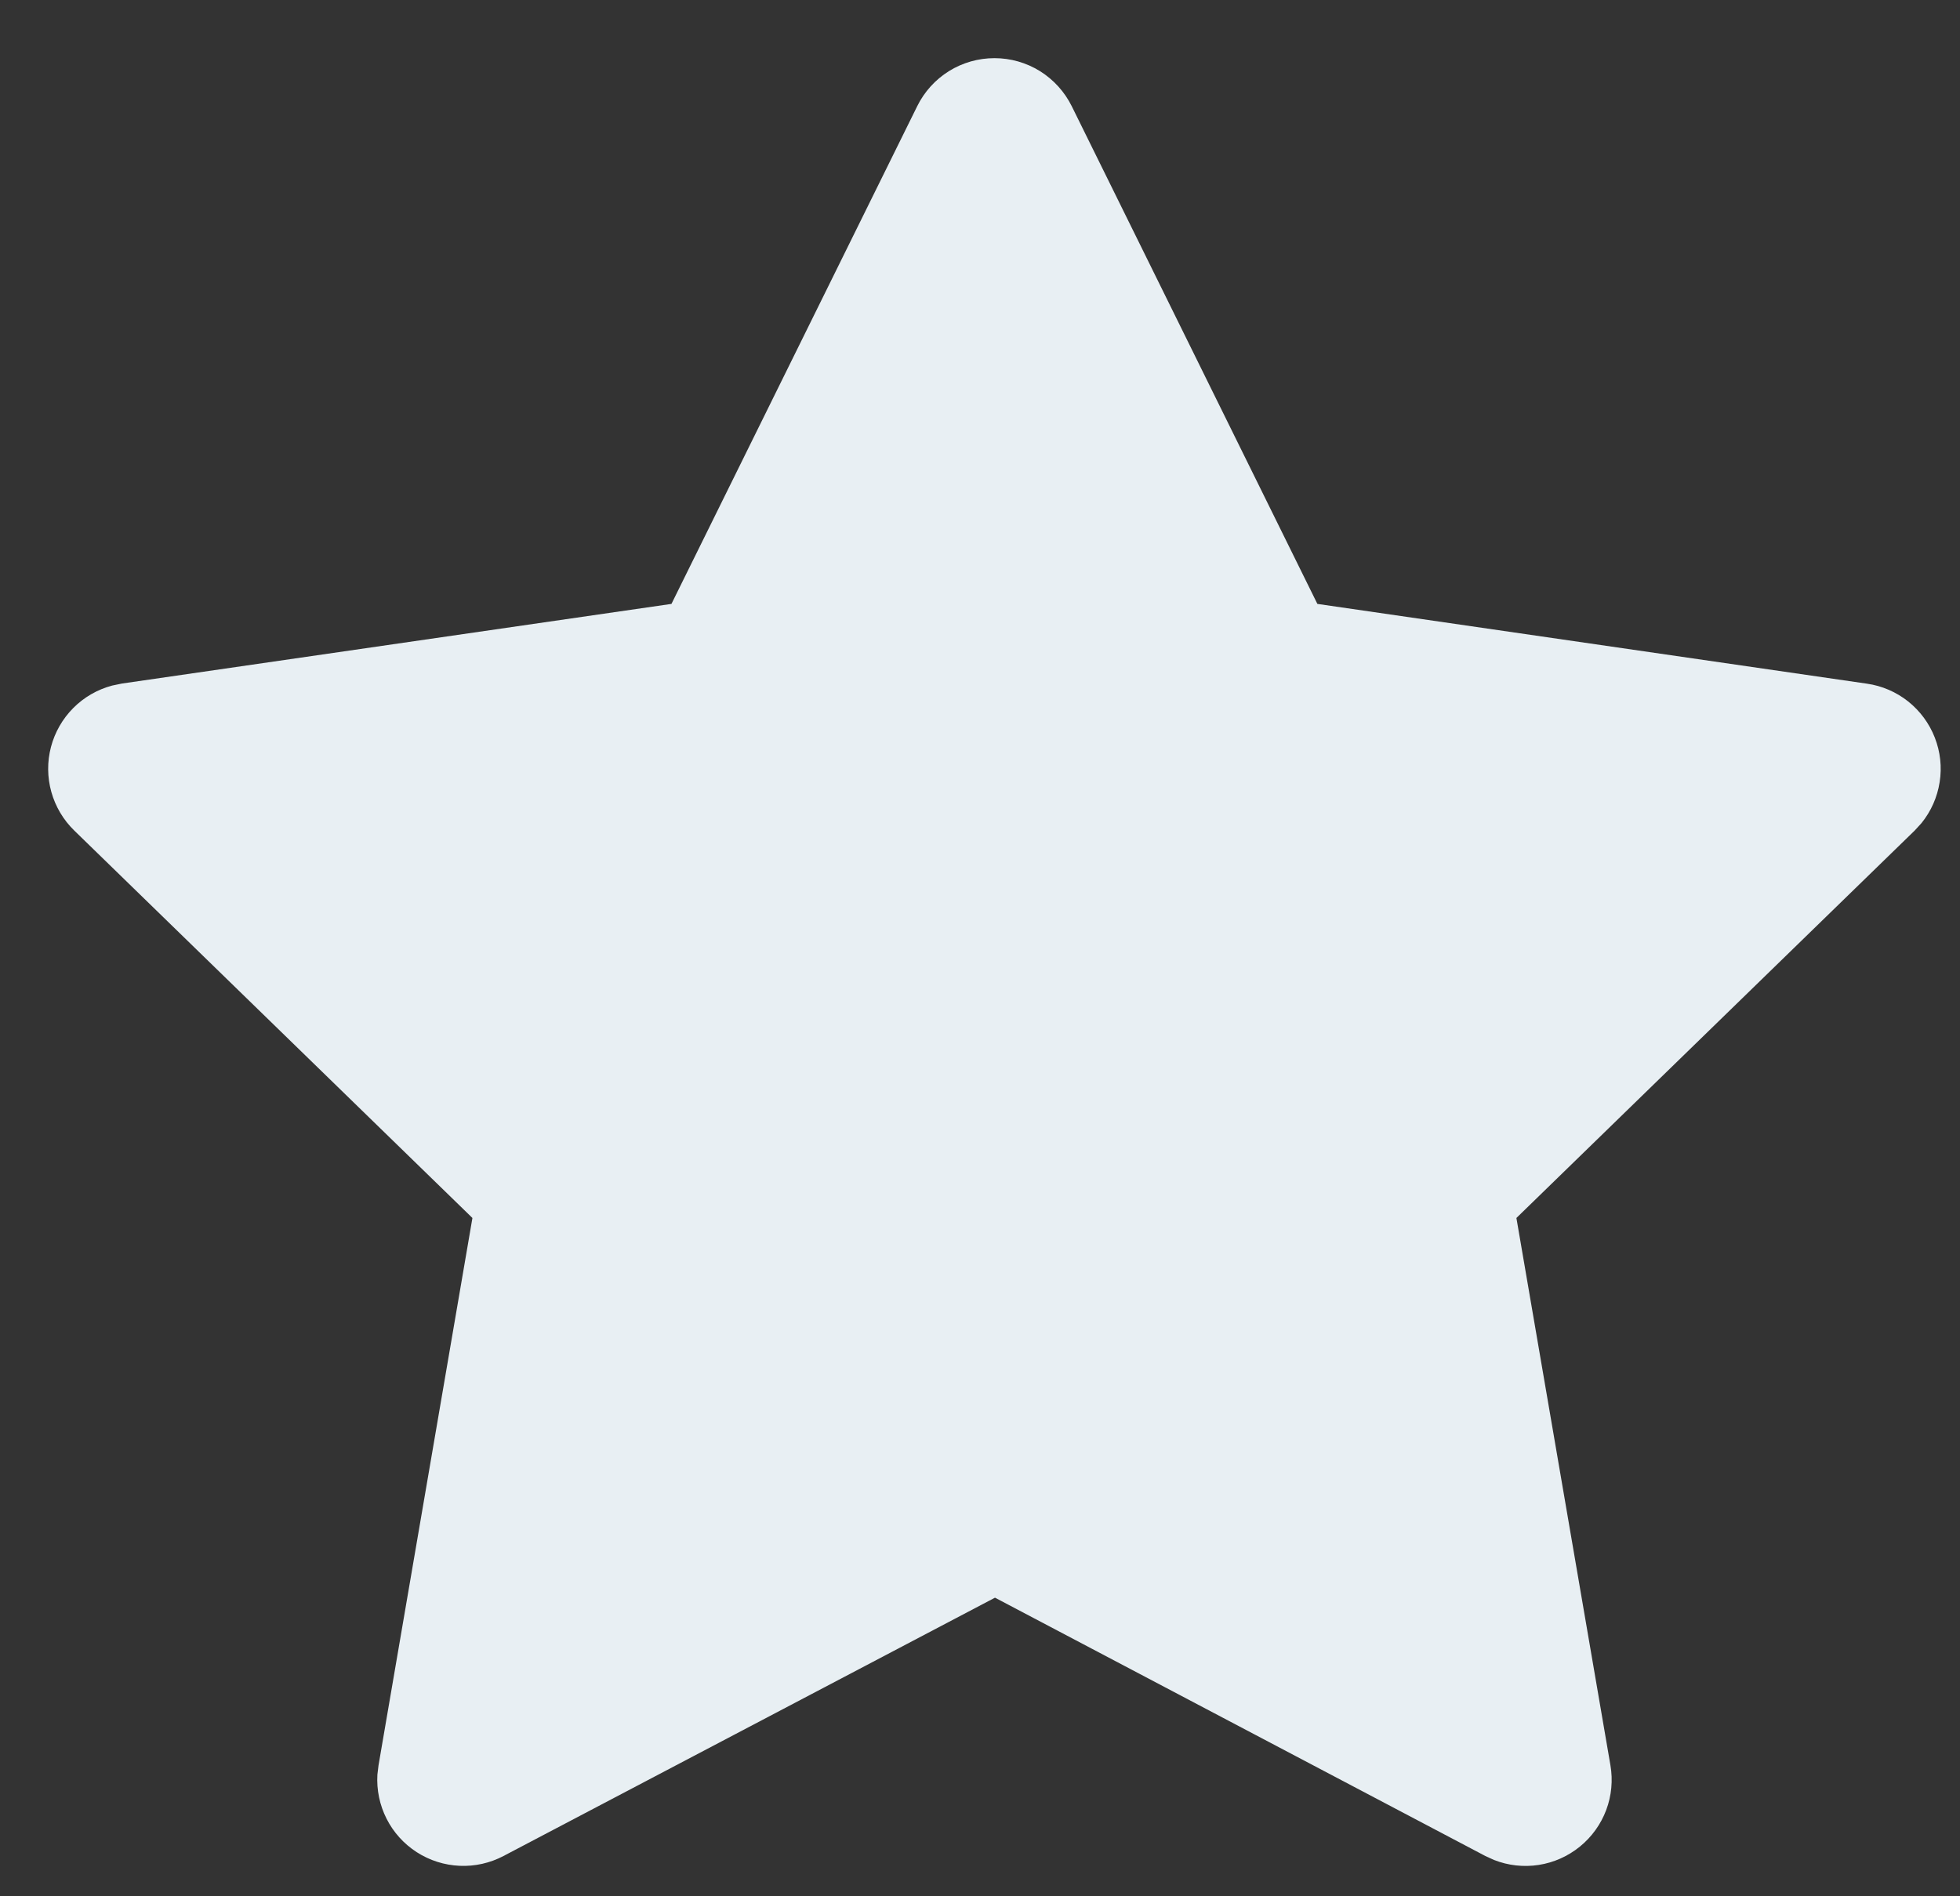 <svg width="31" height="30" viewBox="0 0 31 30" fill="none" xmlns="http://www.w3.org/2000/svg">
<rect x="0" y="0" width="31" height="30" fill="#333333" stroke="none"/>
<path d="M10.62 9.554L1.928 10.814L1.774 10.846C1.541 10.908 1.329 11.03 1.159 11.201C0.989 11.372 0.867 11.585 0.806 11.818C0.745 12.051 0.747 12.297 0.812 12.529C0.877 12.761 1.002 12.972 1.175 13.14L7.472 19.269L5.987 27.927L5.969 28.076C5.955 28.317 6.005 28.558 6.114 28.773C6.223 28.989 6.388 29.171 6.591 29.302C6.794 29.433 7.028 29.507 7.269 29.518C7.51 29.529 7.75 29.475 7.963 29.363L15.737 25.276L23.493 29.363L23.629 29.425C23.854 29.514 24.098 29.541 24.337 29.504C24.576 29.467 24.8 29.367 24.988 29.214C25.175 29.062 25.319 28.862 25.404 28.636C25.489 28.41 25.512 28.165 25.471 27.927L23.984 19.269L30.284 13.139L30.39 13.023C30.542 12.836 30.641 12.612 30.678 12.374C30.716 12.136 30.689 11.893 30.601 11.668C30.514 11.444 30.368 11.247 30.18 11.097C29.991 10.947 29.766 10.85 29.528 10.816L20.836 9.554L16.951 1.68C16.838 1.452 16.664 1.26 16.448 1.125C16.232 0.991 15.983 0.92 15.729 0.92C15.474 0.92 15.225 0.991 15.009 1.125C14.793 1.26 14.619 1.452 14.507 1.68L10.62 9.554Z" fill="#E8EFF3"/>
</svg>
